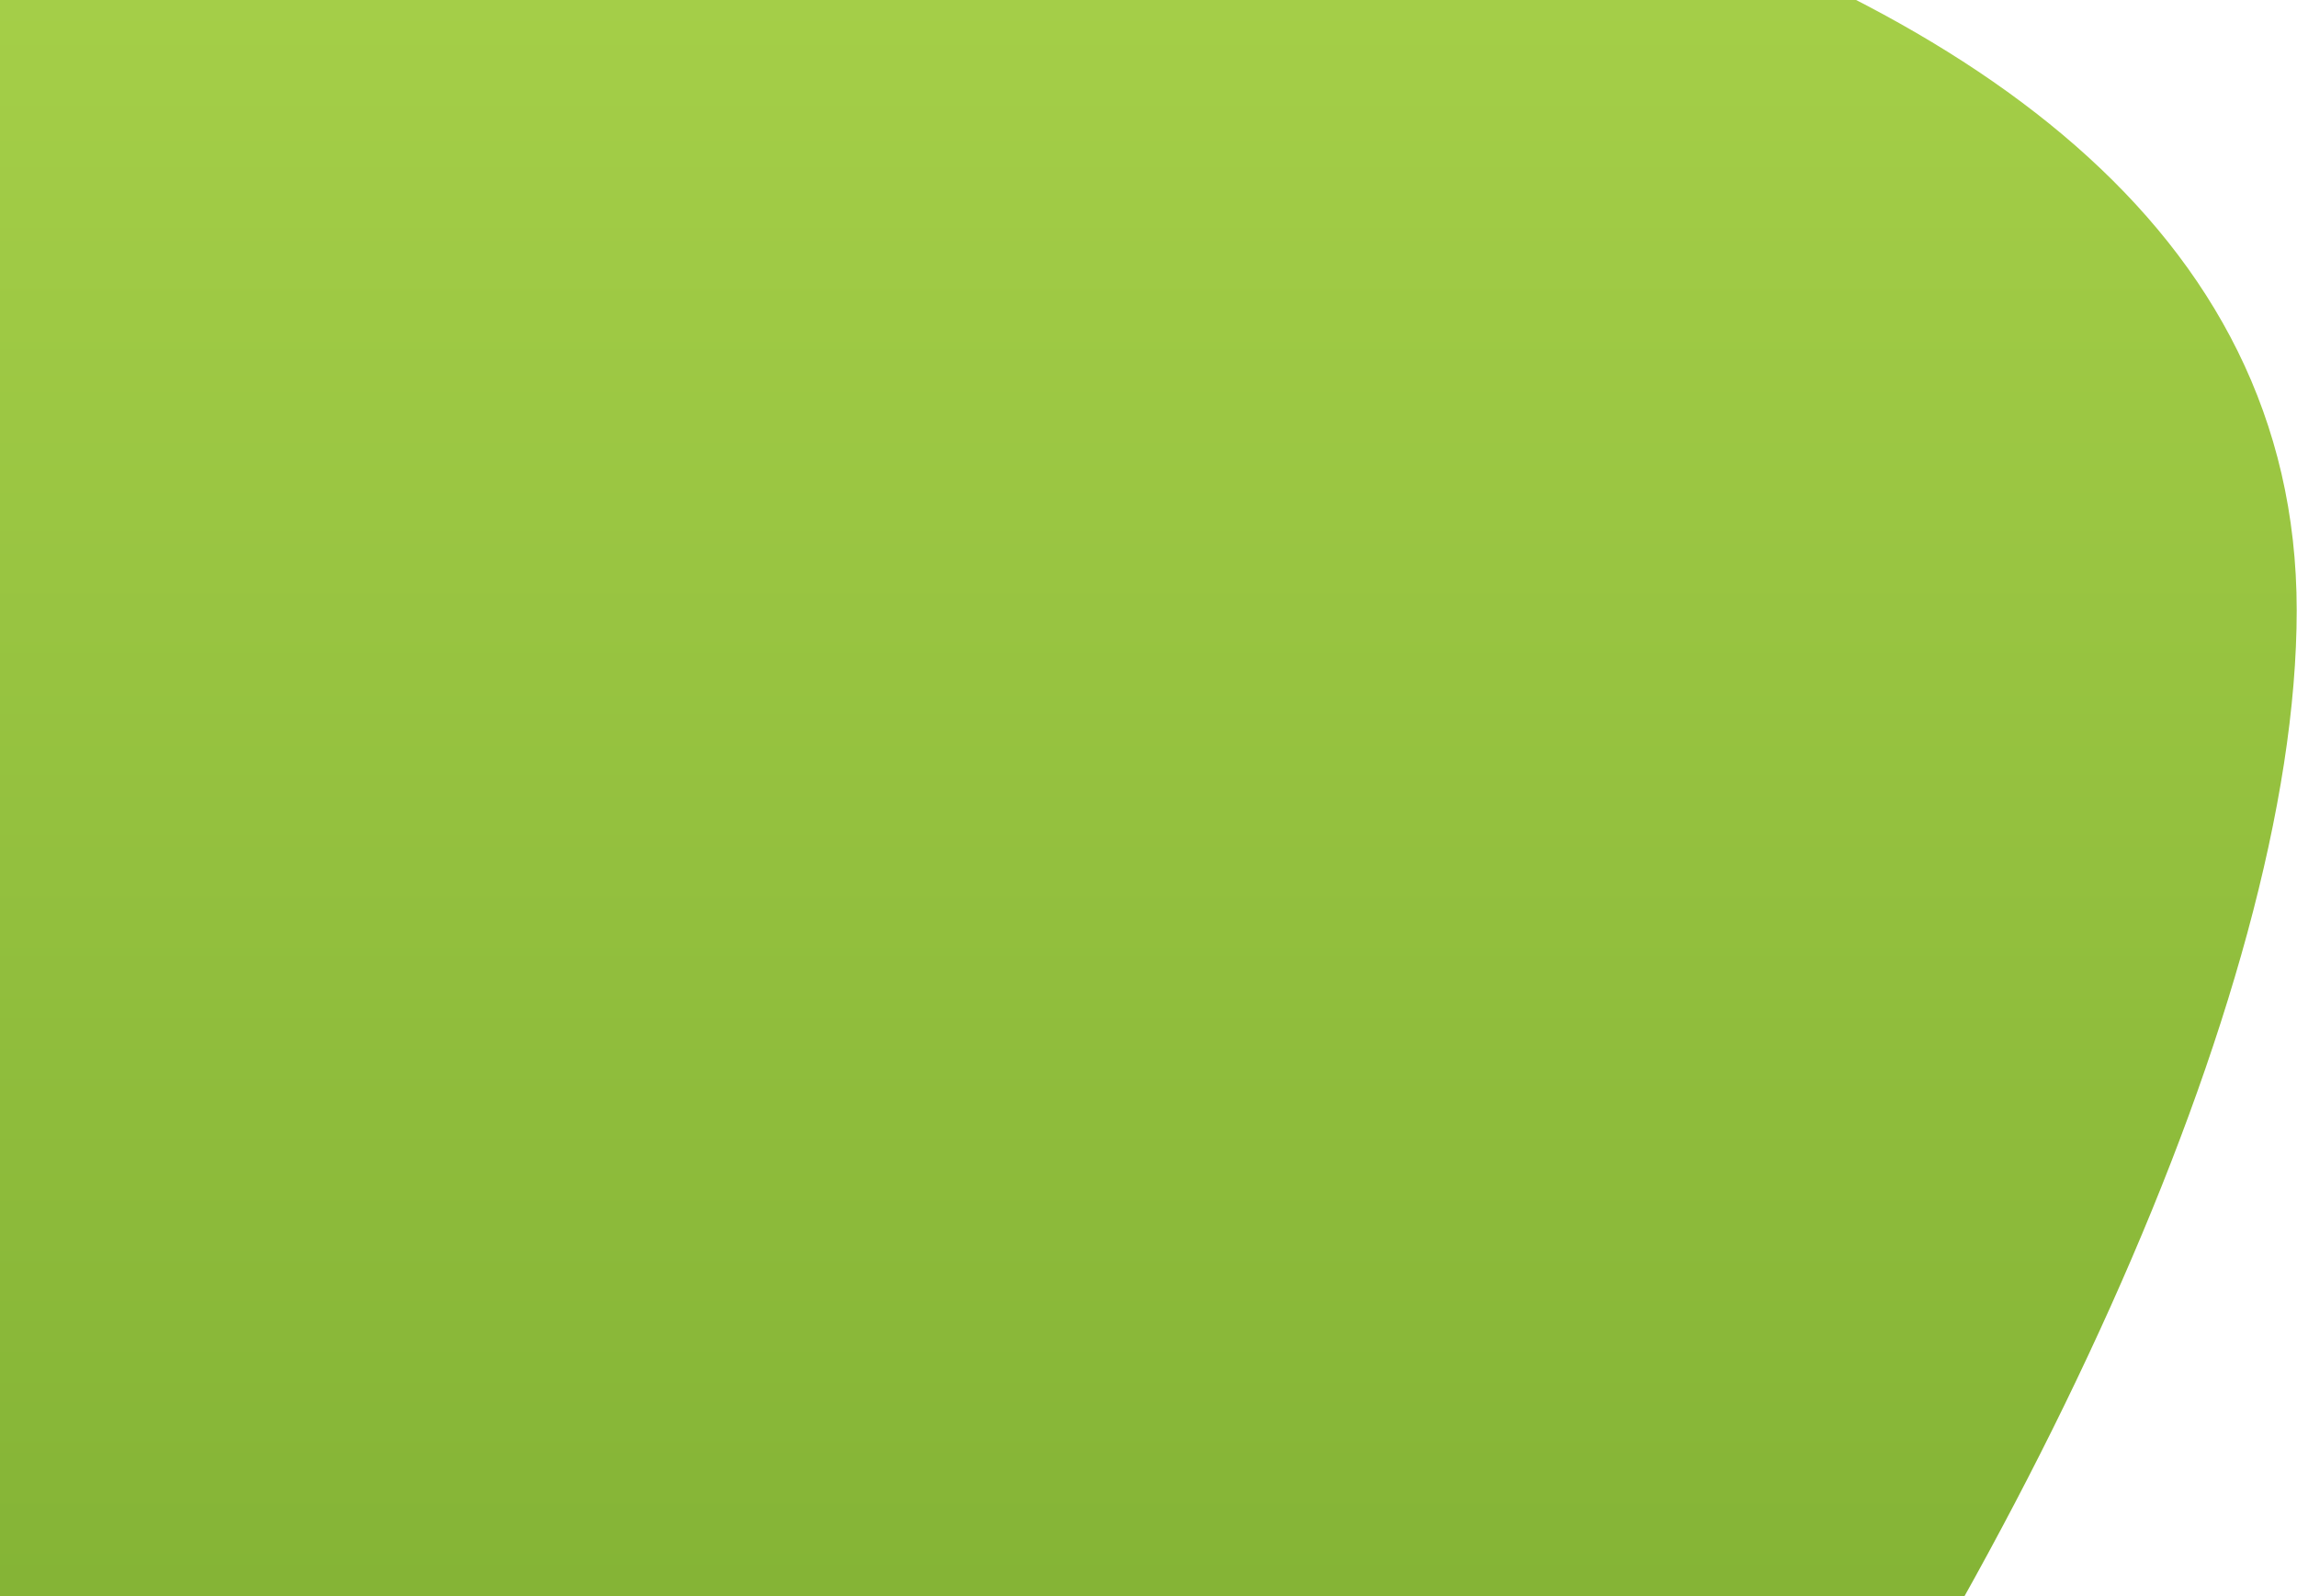 <?xml version="1.0" encoding="UTF-8"?> <svg xmlns="http://www.w3.org/2000/svg" width="580" height="403" viewBox="0 0 580 403" fill="none"> <path d="M579.925 154.093C579.925 347.905 298.609 755.738 104.808 755.738C-88.994 755.738 -208 549.47 -208 355.658C-208 161.846 -145.383 -73 48.418 -73C242.22 -73 579.925 -39.719 579.925 154.093Z" fill="url(#paint0_linear_501_4512)"></path> <defs> <linearGradient id="paint0_linear_501_4512" x1="185.962" y1="-73" x2="185.962" y2="755.738" gradientUnits="userSpaceOnUse"> <stop stop-color="#AAD34B"></stop> <stop offset="1" stop-color="#699D26"></stop> </linearGradient> </defs> </svg> 